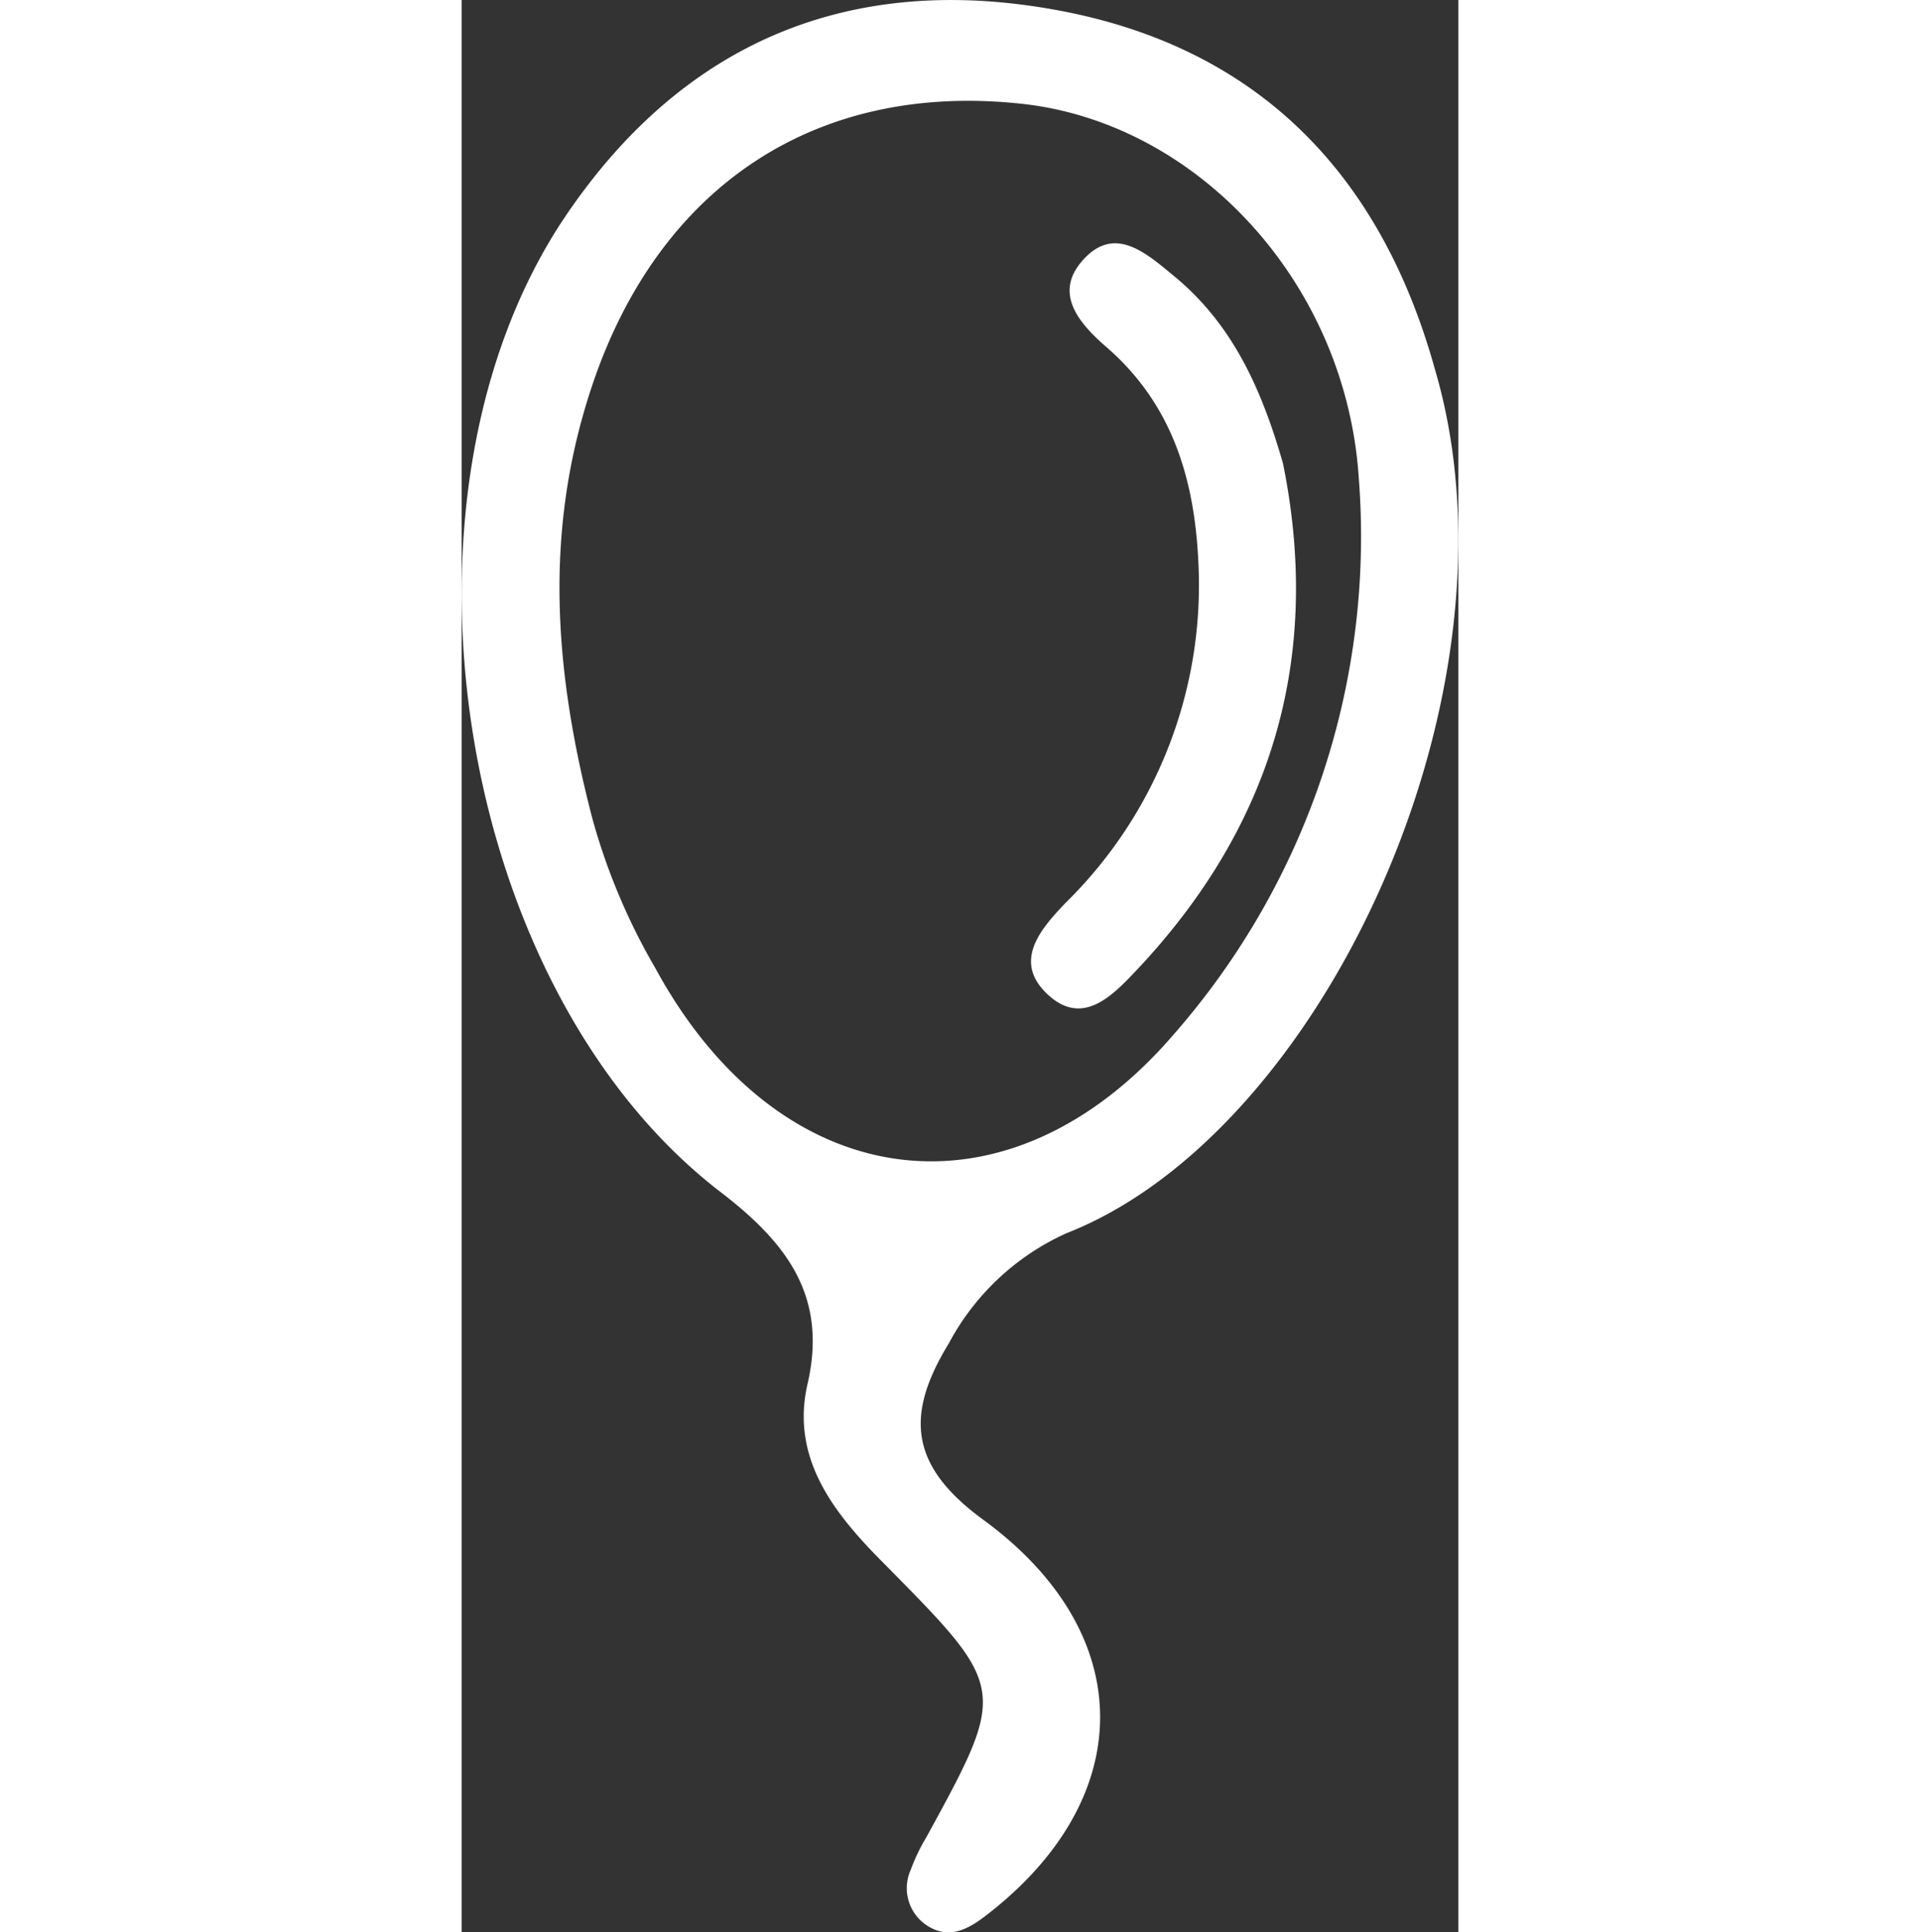 <svg xmlns="http://www.w3.org/2000/svg" xmlns:xlink="http://www.w3.org/1999/xlink" width="70" height="70.433" viewBox="0 0 45.358 87.92">
  <rect x="0" y="0" width="45.358" height="87.92" fill="#333333" stroke="none"/>
  <defs>
    <clipPath id="clip-path">
      <rect id="Rectangle_1174" data-name="Rectangle 1174" width="45.358" height="87.92" fill="#fff"/>
    </clipPath>
  </defs>
  <g id="Group_3967" data-name="Group 3967" clip-path="url(#clip-path)">
    <path id="Path_3036" data-name="Path 3036" d="M44.292,16.8c4.313,14.608-5.11,34.759-16.773,39.311a11.359,11.359,0,0,0-5.347,5.007c-1.978,3.235-1.815,5.557,1.557,8.022,7.142,5.218,7.025,12.74.108,18.031-.823.628-1.66,1.068-2.635.452a2.026,2.026,0,0,1-.763-2.553,8.568,8.568,0,0,1,.713-1.487c3.732-6.817,3.682-6.765-2.058-12.573-2.147-2.172-4.135-4.662-3.353-8.045.927-4.007-.975-6.44-3.953-8.725C-.335,44.942-3.859,22.471,4.763,9.778,10.128,1.878,17.7-1.24,27,.443,36.189,2.1,41.814,7.873,44.292,16.8M5.953,37.261a28.588,28.588,0,0,0,2.86,6.785c5.648,10.4,16.066,11.8,23.616,2.99a34.355,34.355,0,0,0,8.4-25.27c-.577-8.9-7.355-16.186-15.351-17.046C16.111,3.711,8.948,8.473,5.91,17.624c-2.073,6.248-1.825,12.488.043,19.636" transform="translate(0 0.001)" fill="#fff"/>
    <path id="Path_3037" data-name="Path 3037" d="M27.012,16.646c1.8,8.87-.5,16.58-6.727,23.138-1.035,1.09-2.353,2.453-3.888,1.117-1.76-1.535-.42-3.053.722-4.248a20.25,20.25,0,0,0,6.053-15.3c-.15-3.872-1.147-7.348-4.192-9.987-1.212-1.052-2.387-2.392-1.15-3.868,1.468-1.75,2.918-.443,4.243.65,2.692,2.222,3.993,5.215,4.938,8.5" transform="translate(10.364 4.427)" fill="#fff"/>
  </g>
</svg>
